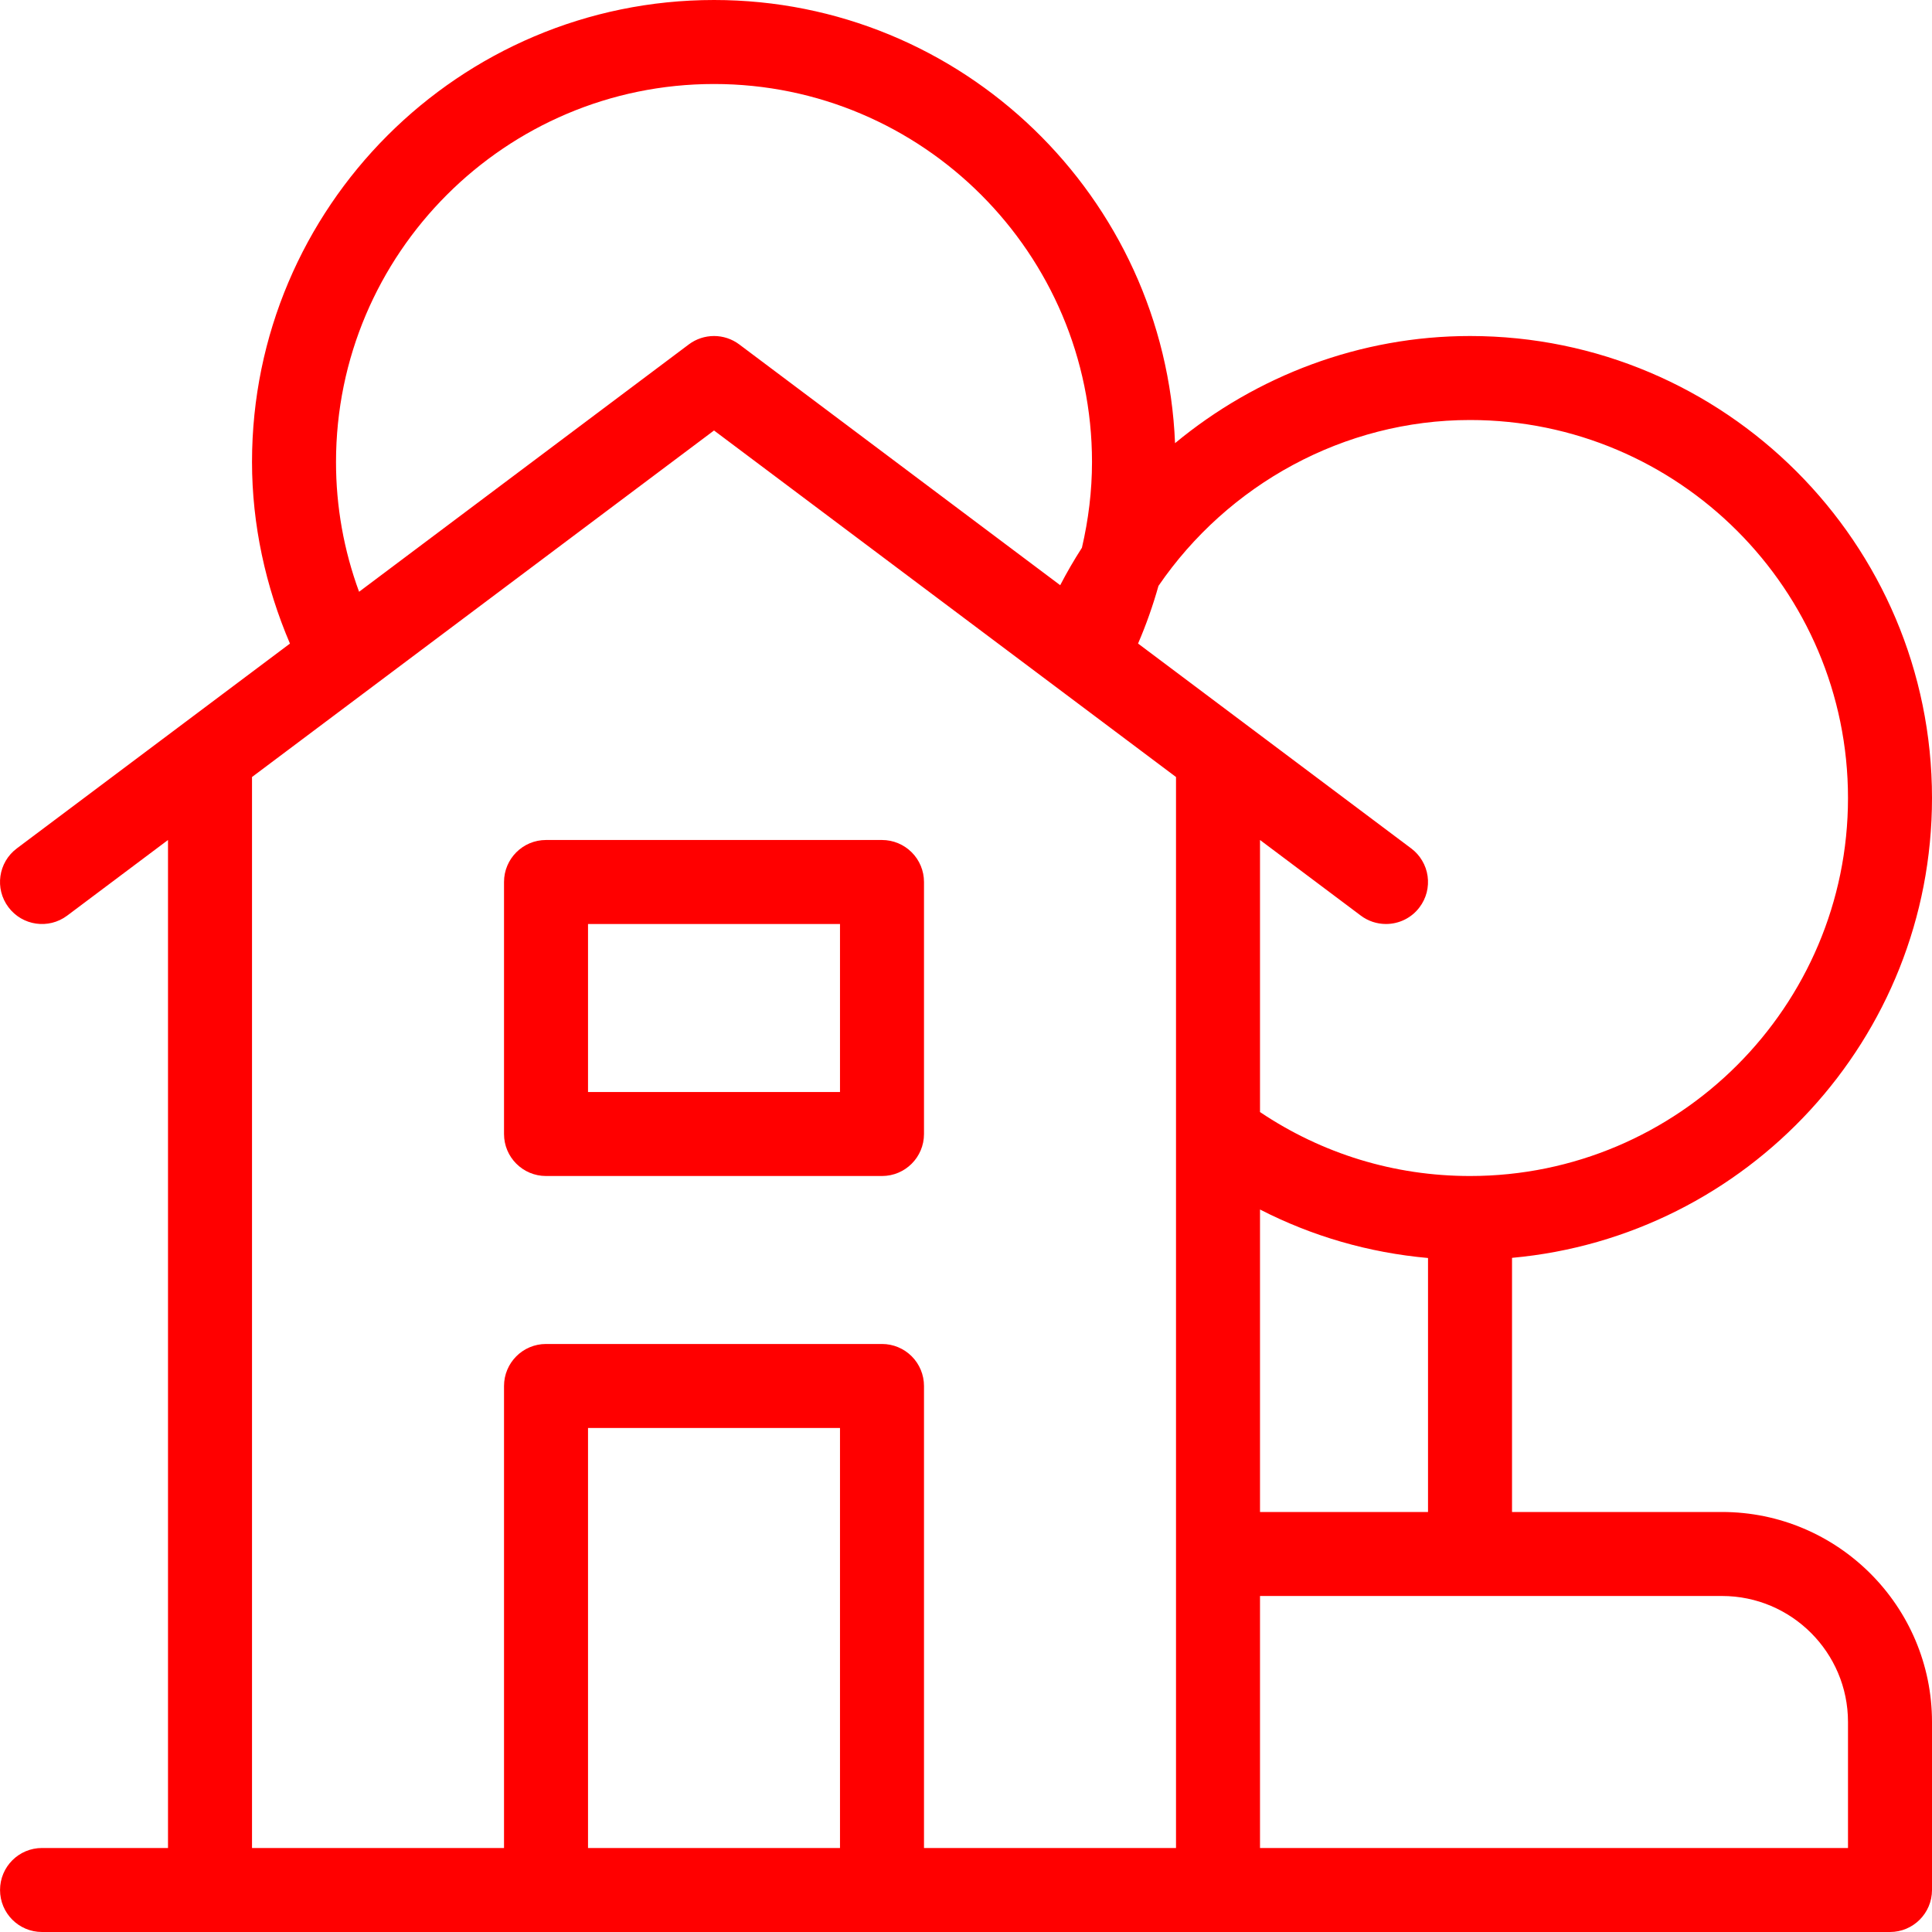 <?xml version="1.0" encoding="UTF-8"?>
<svg xmlns="http://www.w3.org/2000/svg" width="50" height="50" viewBox="0 0 50 50" fill="none">
  <g clip-path="url(#clip0_796_4293)">
    <path d="M13.044 22.826V29.348C13.044 29.948 13.53 30.435 14.131 30.435H22.826C23.427 30.435 23.913 29.948 23.913 29.348V22.826C23.913 22.538 23.799 22.261 23.595 22.058C23.391 21.854 23.115 21.739 22.826 21.739H14.131C13.53 21.739 13.044 22.226 13.044 22.826ZM15.218 23.913H21.739V28.261H15.218V23.913Z" fill="#FF0000"></path>
    <path d="M50 20.652C50 14.06 44.636 8.696 38.044 8.696C35.204 8.696 32.518 9.723 30.41 11.469C30.151 5.103 24.907 0 18.479 0C11.886 0 6.522 5.364 6.522 11.957C6.522 13.574 6.872 15.177 7.504 16.656L0.435 21.957C-0.045 22.317 -0.143 22.998 0.218 23.478C0.577 23.958 1.258 24.057 1.739 23.696L4.348 21.739V47.826H1.087C0.486 47.826 0.001 48.313 0.001 48.913C0.001 49.513 0.486 50 1.087 50H48.913C49.514 50 50 49.513 50 48.913V44.565C50 41.569 47.562 39.13 44.565 39.13H39.131V32.553C45.215 32.002 50 26.878 50 20.652ZM18.479 2.174C23.873 2.174 28.261 6.563 28.261 11.957C28.261 12.706 28.169 13.45 28 14.176C27.798 14.49 27.61 14.813 27.438 15.145L19.131 8.913C18.943 8.772 18.714 8.696 18.479 8.696C18.244 8.696 18.015 8.772 17.827 8.913L9.293 15.315C8.897 14.239 8.695 13.102 8.696 11.957C8.696 6.563 13.084 2.174 18.479 2.174ZM21.739 47.826H15.218V36.956H21.739V47.826ZM30.435 47.826H23.913V35.87C23.913 35.581 23.799 35.305 23.595 35.101C23.391 34.897 23.115 34.782 22.826 34.782H14.131C13.53 34.782 13.044 35.27 13.044 35.87V47.826H6.522V20.109L18.479 11.141L30.435 20.109V47.826ZM44.565 41.304C46.363 41.304 47.826 42.767 47.826 44.565V47.826H32.609V41.304H44.565ZM32.609 39.13V31.302C33.961 31.996 35.428 32.42 36.957 32.557V39.13H32.609ZM38.044 30.435C36.084 30.435 34.219 29.86 32.609 28.78V21.739L35.218 23.696C35.405 23.837 35.634 23.913 35.869 23.913C36.038 23.913 36.204 23.874 36.355 23.799C36.507 23.723 36.638 23.614 36.739 23.478C36.825 23.364 36.887 23.234 36.923 23.096C36.958 22.958 36.966 22.814 36.946 22.673C36.926 22.531 36.878 22.395 36.805 22.273C36.733 22.15 36.636 22.042 36.522 21.957L29.453 16.655C29.662 16.17 29.838 15.671 29.981 15.163C31.777 12.539 34.78 10.87 38.044 10.87C43.438 10.87 47.826 15.259 47.826 20.652C47.826 26.046 43.438 30.435 38.044 30.435Z" fill="#FF0000"></path>
  </g>
  <defs>
    <clipPath id="clip0_796_4293">
      <rect width="50" height="50" fill="white"></rect>
    </clipPath>
  </defs>
</svg>
